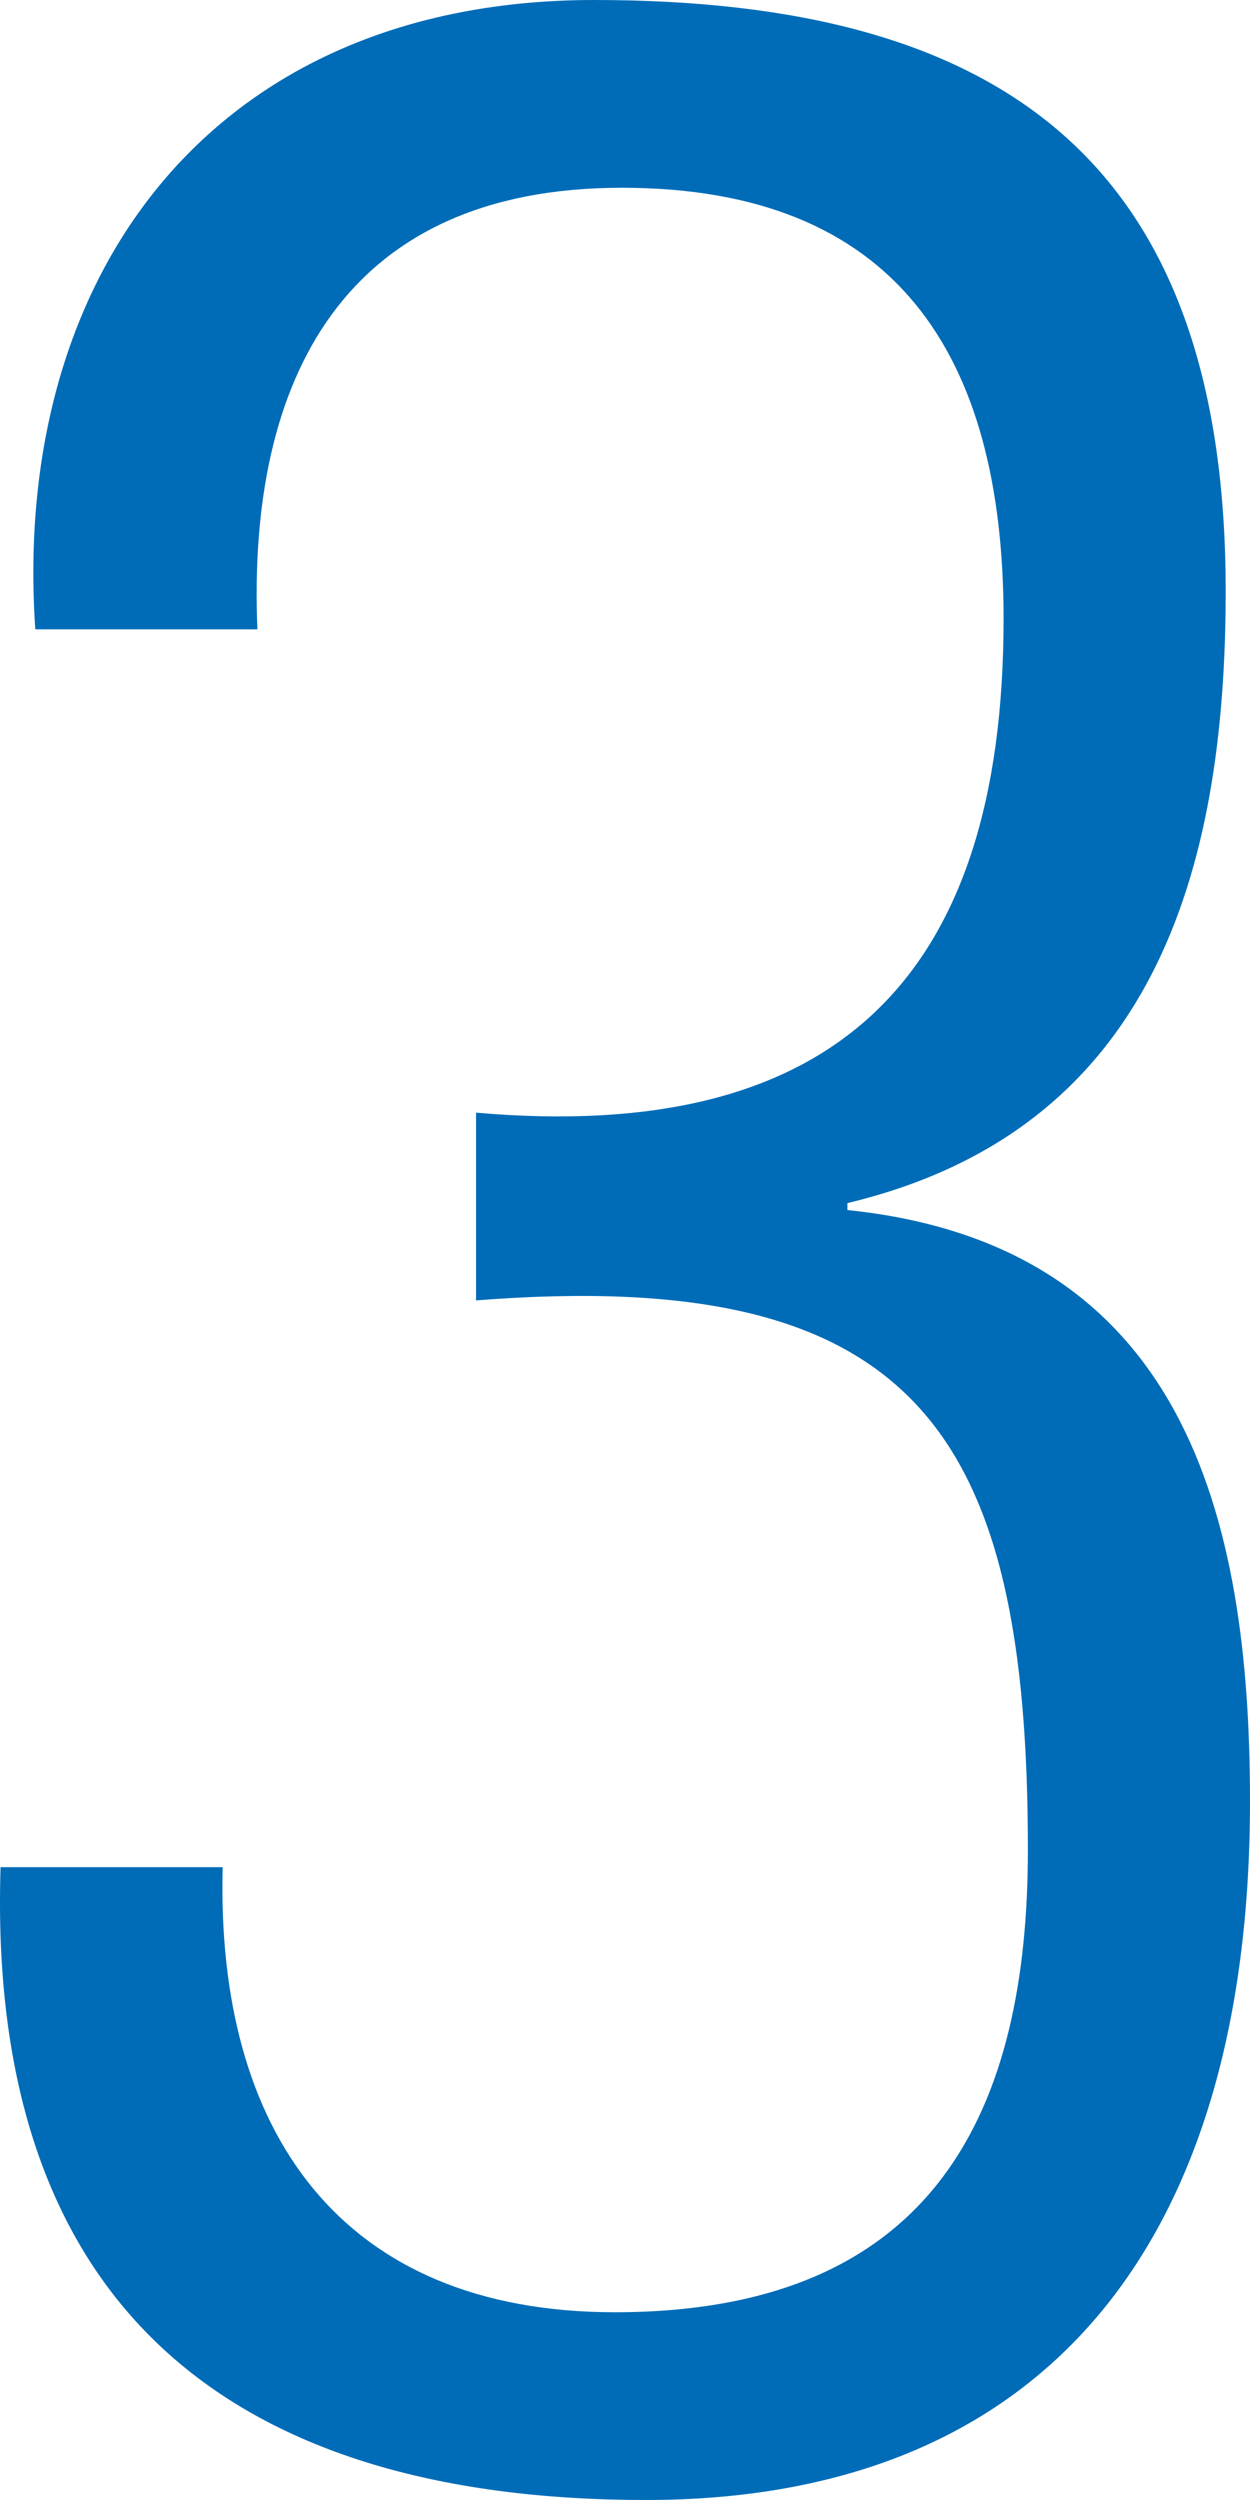 <svg xmlns="http://www.w3.org/2000/svg" viewBox="0 0 66 132"><defs><style>.cls-1{fill:#006cb8;}</style></defs><title>number3</title><path class="cls-1" d="M25.135 68.662c23.273-1.836 29.137 6.976 29.137 29.007 0 13.586-4.764 24.417-21.807 24.417-14.476 0-21.073-9.546-20.707-23.5h-11.728c-.73 22.949 11.911 33.414 34.085 33.414 20.89 0 31.885-13.4 31.885-36.9 0-15.054-3.482-29.374-21.257-31.21v-.367c16.126-3.857 19.974-17.442 19.974-32.313 0-22.765-11.911-31.21-33.351-31.21-19.974 0-30.786 14.32-29.503 33.229h11.728c-.55-13.218 4.581-23.315 19.241-23.315 14.477 0 20.157 8.812 20.157 22.765 0 19.093-8.979 27.722-27.854 26.069z" id="レイヤー_1-2"/></svg>